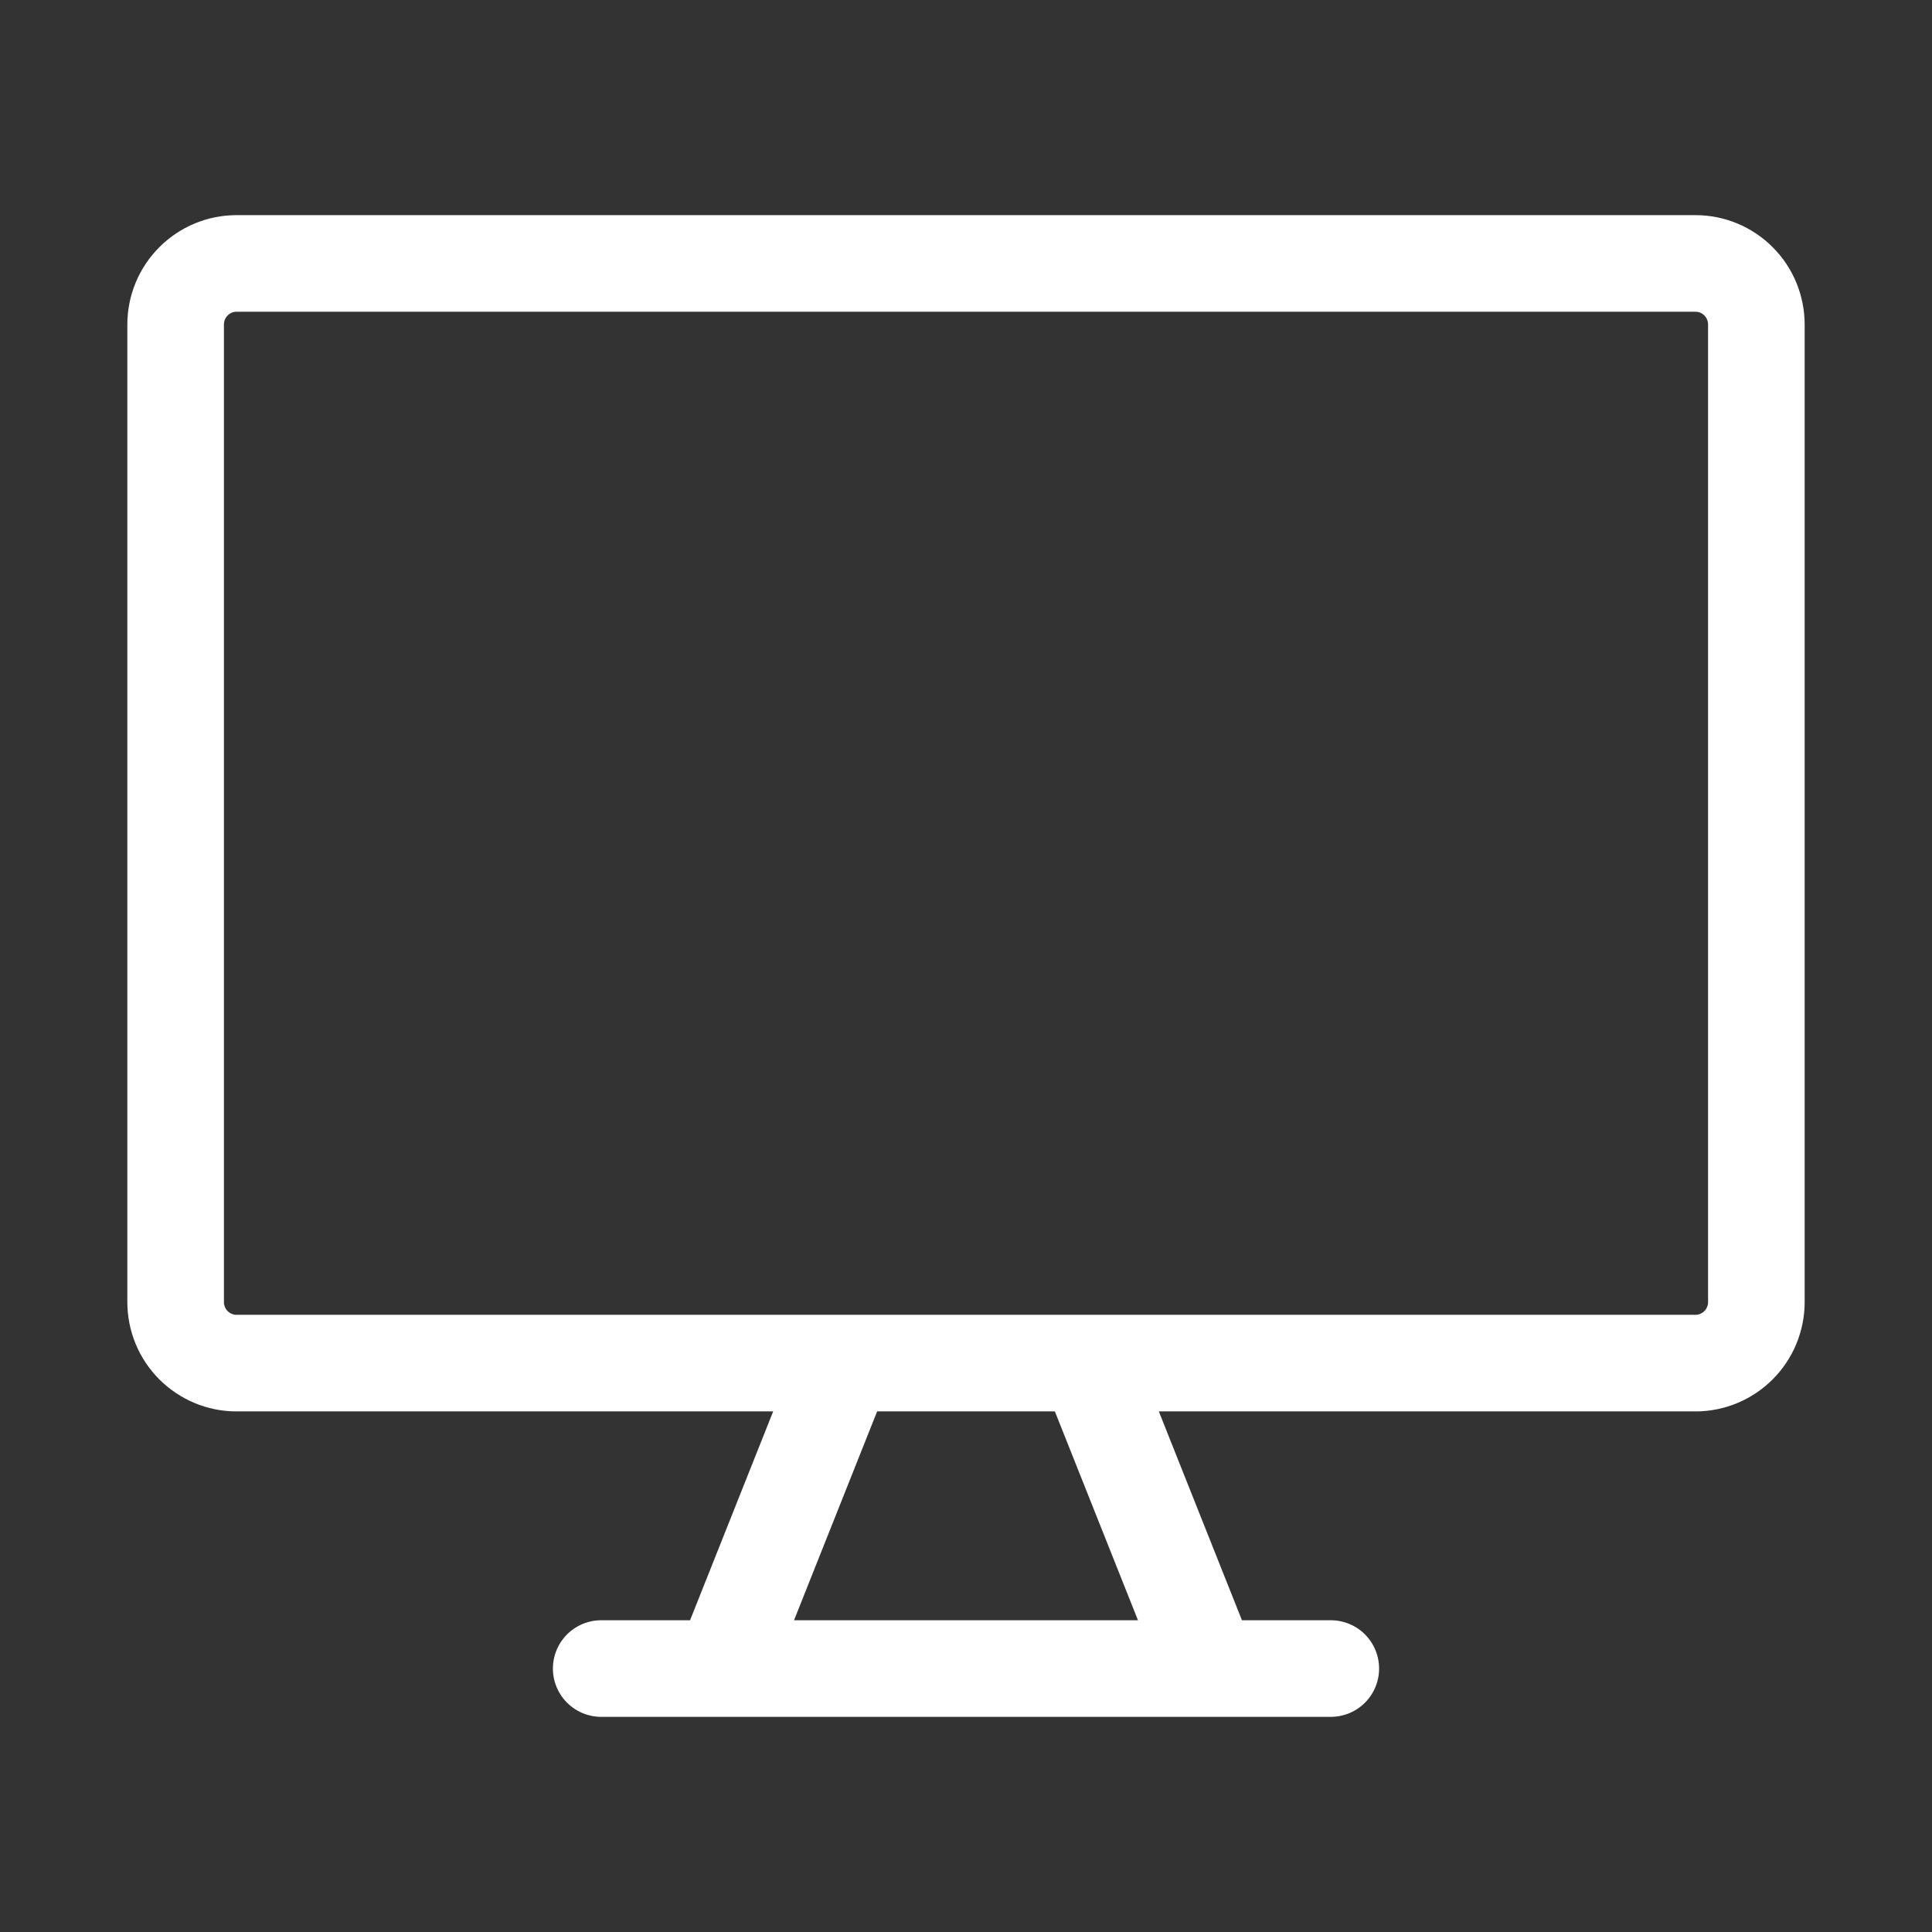 <svg width="22" height="22" viewBox="0 0 22 22" fill="none" xmlns="http://www.w3.org/2000/svg">
<rect x="0" y="0" width="22" height="22" fill="#333333" stroke="none"/>
<path d="M9.615 15.522L8.231 19M12.385 15.522L13.769 19M6.846 19H15.154M19.308 3H2.692C2.509 3 2.333 3.073 2.203 3.204C2.073 3.334 2 3.511 2 3.696V14.826C2 15.011 2.073 15.188 2.203 15.318C2.333 15.448 2.509 15.522 2.692 15.522H19.308C19.491 15.522 19.667 15.448 19.797 15.318C19.927 15.188 20 15.011 20 14.826V3.696C20 3.511 19.927 3.334 19.797 3.204C19.667 3.073 19.491 3 19.308 3Z" stroke="white" stroke-width="1.1" stroke-linecap="round" stroke-linejoin="round"/>
</svg>
